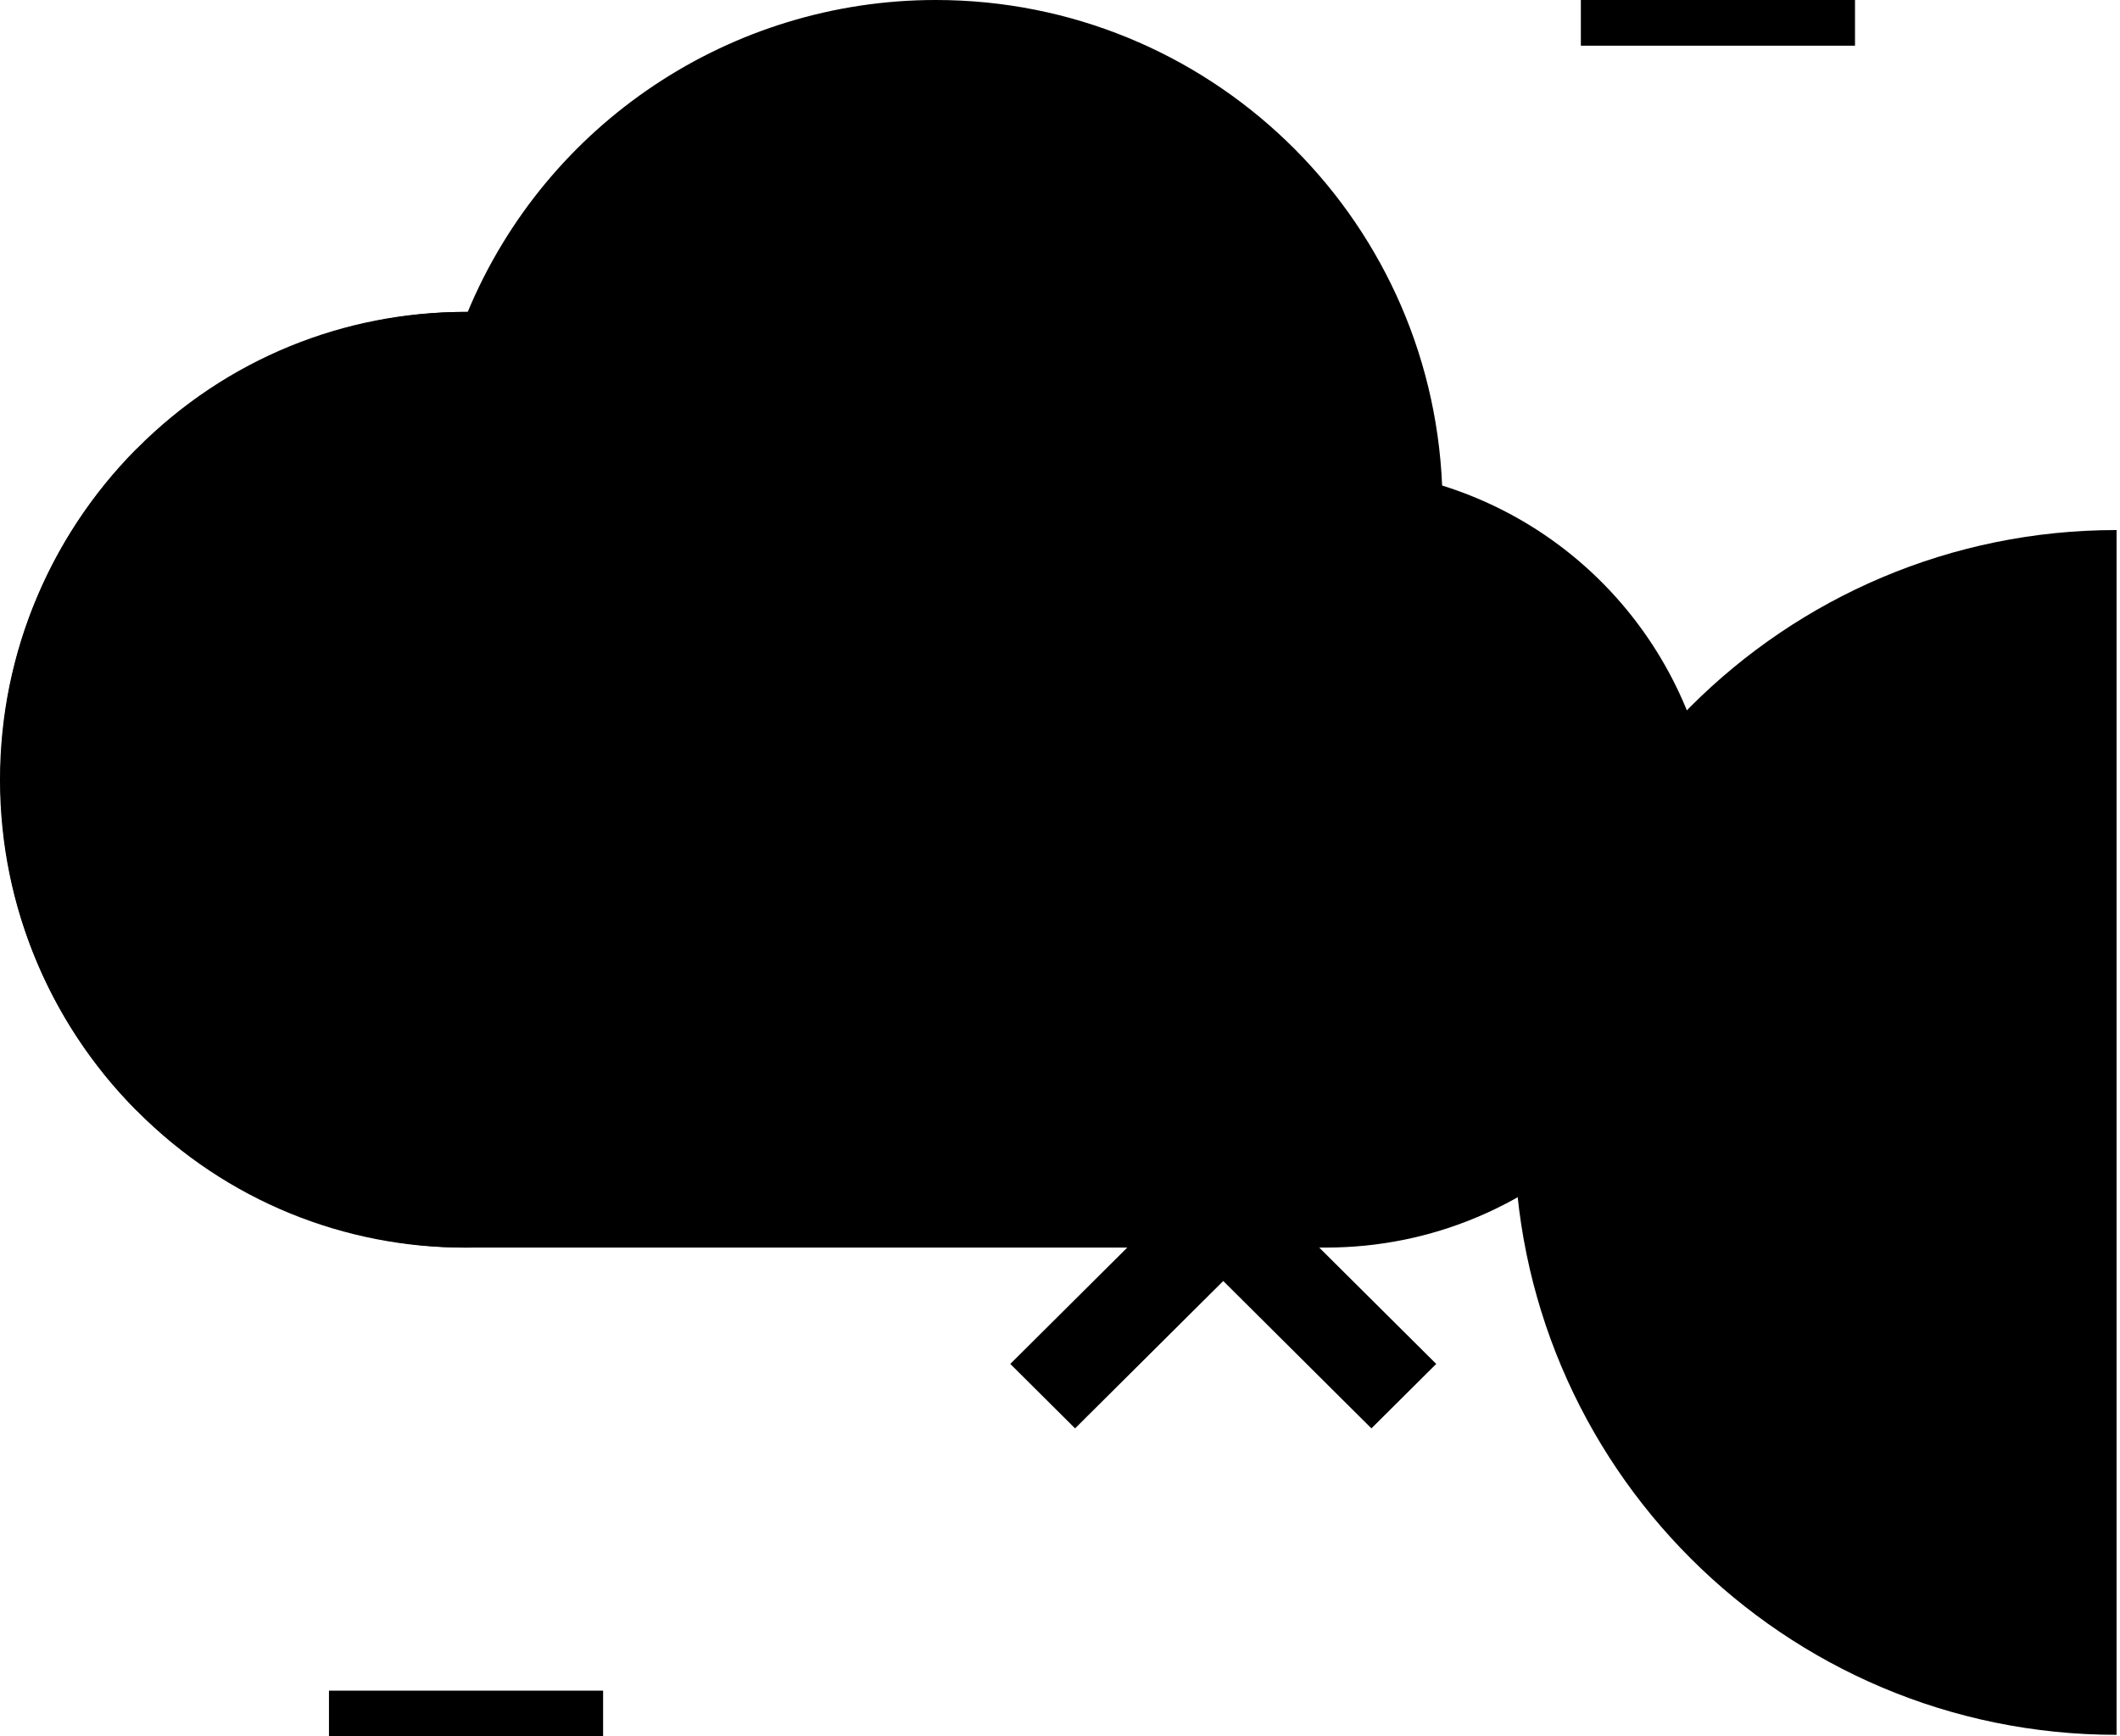 <svg fill="hsl(328.89 0% 100%)" viewBox="0 0 232 190" xmlns="http://www.w3.org/2000/svg" width="232" height="190"><path fill-rule="evenodd" d="M173 0h30v5h-30V0ZM36 185h30v5H36v-5Z" clip-rule="evenodd" opacity=".6"></path><path d="M86.742 49.144h-.017c-19.82-20.009-51.97-20.009-71.791-.017h-.017c-19.821 20.008-19.821 52.413 0 72.387h.017c19.82 20.008 51.97 20.008 71.791.017h.017c19.821-20.008 19.821-52.413 0-72.387Z" opacity=".4"></path><path fill-rule="evenodd" d="M102.408 0C80.016 0 59.803 13.452 51.187 34.125 22.92 34.142 0 57.062 0 85.329s22.937 51.187 51.204 51.187h93.86c23.567.017 42.673-19.055 42.707-42.622 0-18.68-12.124-35.198-29.953-40.766C156.558 23.431 132.122 0 102.408 0Z" clip-rule="evenodd" opacity=".2"></path><path d="M231.625 189.833c-36.406 0-65.916-29.51-65.916-65.916 0-36.407 29.51-65.917 65.916-65.917" opacity=".2"></path><path fill-rule="evenodd" d="m140.955 133.121 16.216-16.127-7.091-7.052-16.215 16.127-16.215-16.127-7.09 7.052 16.215 16.127-16.215 16.127 7.09 7.052 16.215-16.127L150.08 156.3l7.091-7.052-16.216-16.127Z" clip-rule="evenodd"></path></svg>